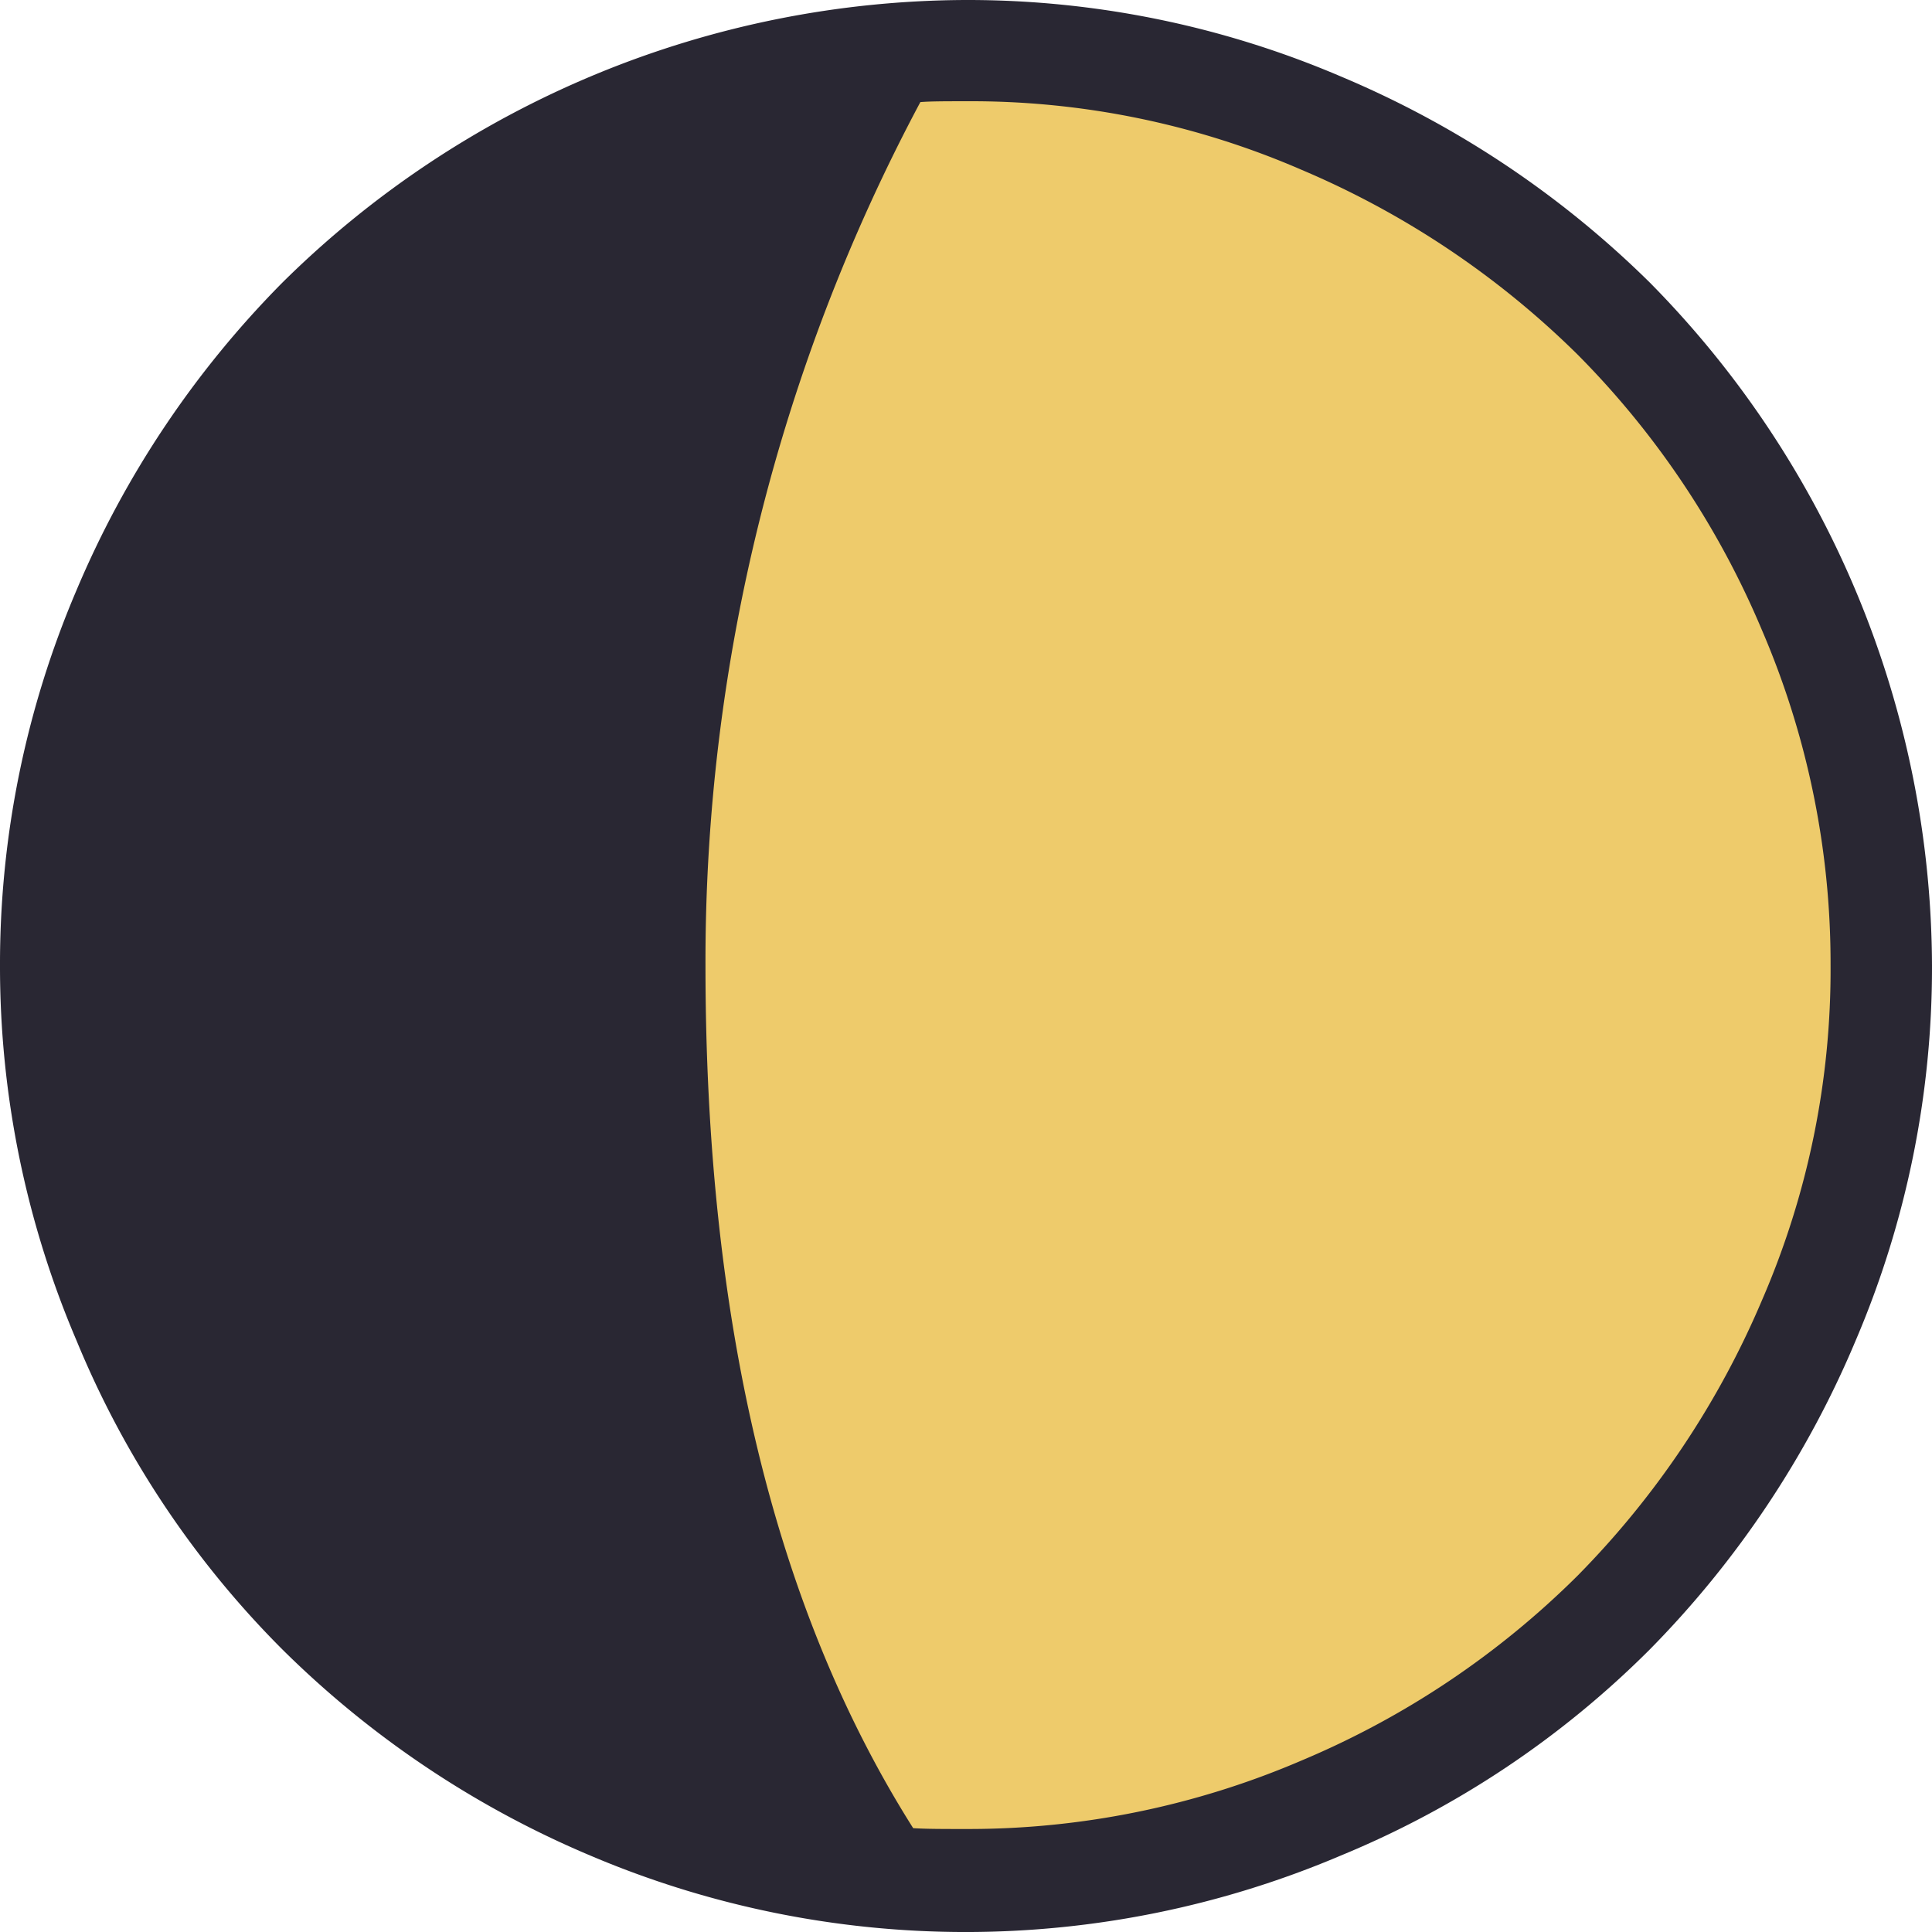 <svg xmlns="http://www.w3.org/2000/svg" width="32" height="32" viewBox="0 0 32 32">
  <g id="グループ_1446" data-name="グループ 1446" transform="translate(-7896 -6133)">
    <circle id="楕円形_7" data-name="楕円形 7" cx="15" cy="15" r="15" transform="translate(7897 6134)" fill="#eecb6b"/>
    <path id="Icon_weather-moon-alt-waxing-gibbous-2" data-name="Icon weather-moon-alt-waxing-gibbous-2" d="M4.488,19.821a15.763,15.763,0,0,1,1.265-6.212,16.151,16.151,0,0,1,3.412-5.1A16.167,16.167,0,0,1,20.481,3.828a15.712,15.712,0,0,1,6.212,1.265,16.216,16.216,0,0,1,5.118,3.412,16.167,16.167,0,0,1,4.677,11.316,15.712,15.712,0,0,1-1.265,6.212,16.216,16.216,0,0,1-3.412,5.118,15.674,15.674,0,0,1-5.118,3.412,15.884,15.884,0,0,1-12.425,0,16.151,16.151,0,0,1-5.1-3.412,15.674,15.674,0,0,1-3.412-5.118A15.763,15.763,0,0,1,4.488,19.821Zm11.685,0q0,8.849,3.44,14.287c.213.014.5.014.881.014a13.987,13.987,0,0,0,5.558-1.137,14.372,14.372,0,0,0,4.563-3.056,14.611,14.611,0,0,0,3.056-4.563,13.745,13.745,0,0,0,1.137-5.558,13.969,13.969,0,0,0-1.137-5.544A14.372,14.372,0,0,0,30.617,9.7a14.611,14.611,0,0,0-4.563-3.056A13.745,13.745,0,0,0,20.5,5.505c-.327,0-.6,0-.768.014A30.233,30.233,0,0,0,16.173,19.821Z" transform="translate(7891.512 6129.172)" fill="#292733"/>
  </g>
</svg>
